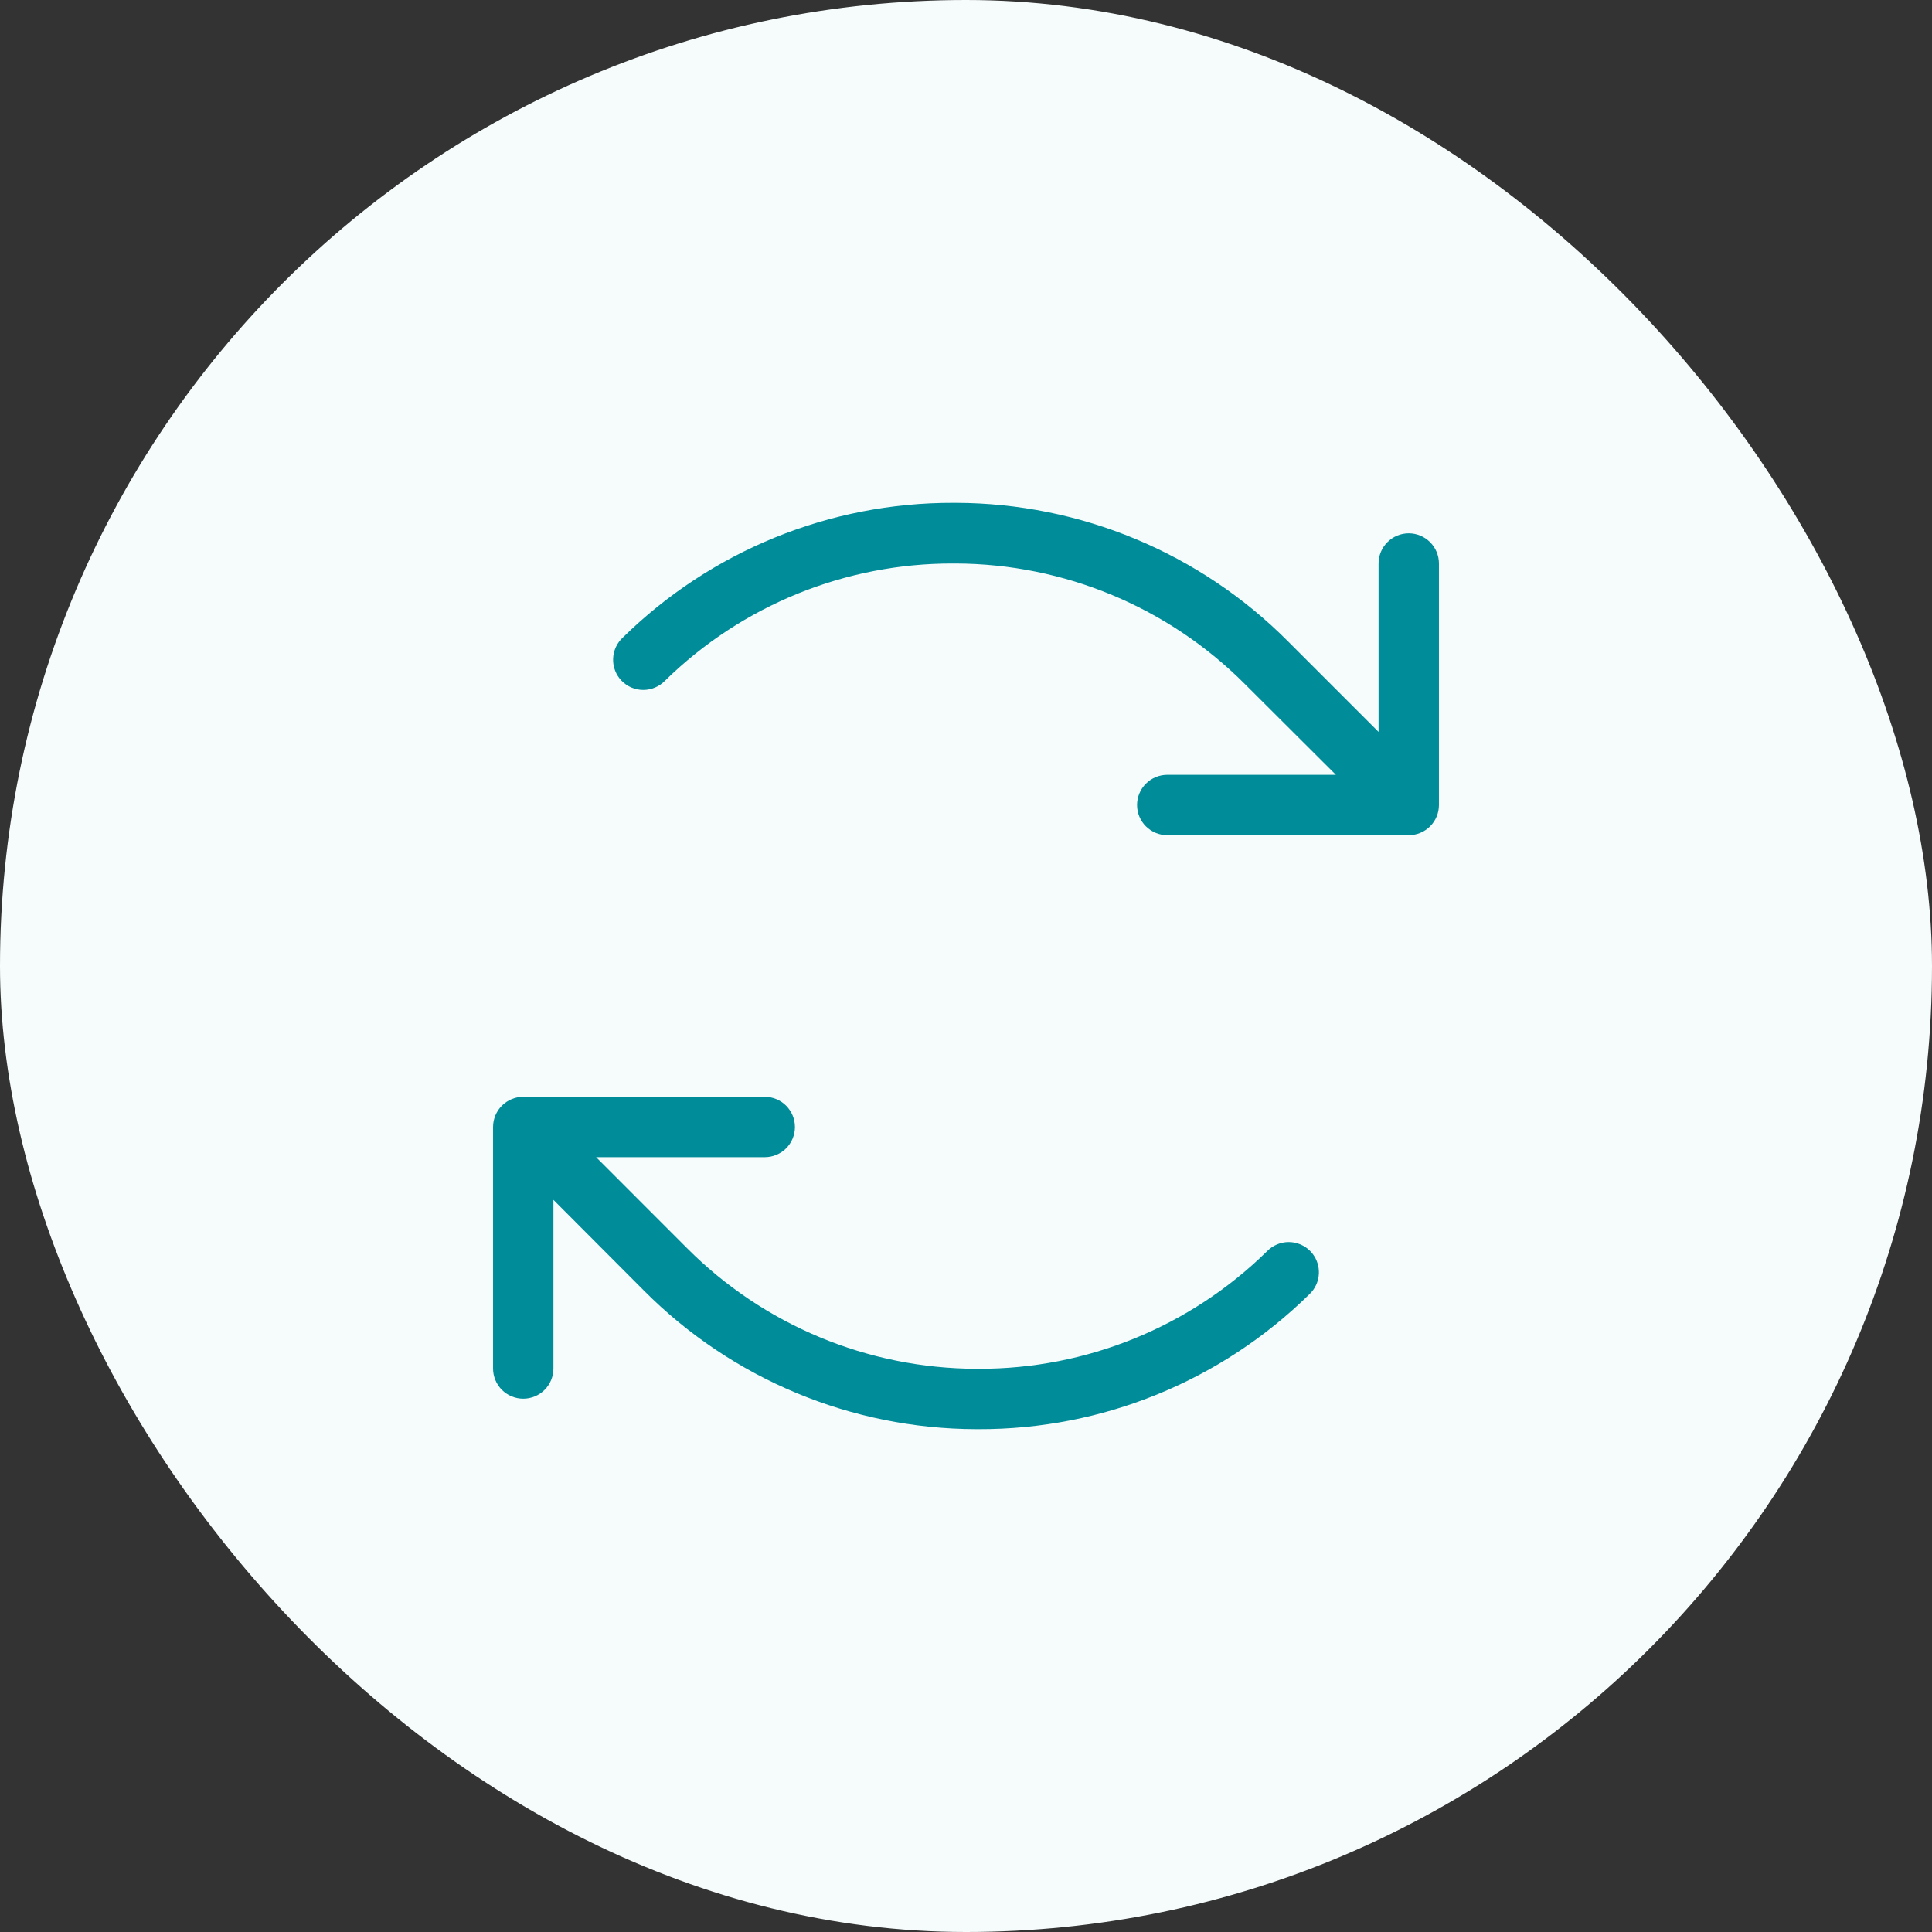 <svg width="72" height="72" viewBox="0 0 72 72" fill="none" xmlns="http://www.w3.org/2000/svg">
<rect x="0" y="0" width="72" height="72" fill="#333333" stroke="none"/>
<rect width="72" height="72" rx="36" fill="#F6FBFB"/>
<path d="M53.625 21V30C53.625 30.298 53.507 30.585 53.295 30.796C53.084 31.006 52.798 31.125 52.5 31.125H43.5C43.202 31.125 42.916 31.006 42.705 30.796C42.493 30.585 42.375 30.298 42.375 30C42.375 29.702 42.493 29.416 42.705 29.205C42.916 28.994 43.202 28.875 43.5 28.875H49.785L46.401 25.5C43.543 22.63 39.664 21.012 35.614 21H35.528C31.512 20.987 27.654 22.555 24.786 25.365C24.681 25.474 24.556 25.561 24.417 25.62C24.279 25.68 24.13 25.711 23.979 25.712C23.828 25.713 23.678 25.683 23.539 25.625C23.4 25.567 23.274 25.481 23.168 25.373C23.063 25.265 22.98 25.137 22.925 24.996C22.87 24.856 22.844 24.706 22.849 24.555C22.853 24.404 22.888 24.256 22.95 24.118C23.013 23.981 23.103 23.858 23.214 23.756C26.499 20.53 30.923 18.727 35.528 18.739H35.625C40.271 18.751 44.722 20.607 48 23.901L51.375 27.276V21C51.375 20.702 51.493 20.416 51.705 20.205C51.916 19.994 52.202 19.875 52.5 19.875C52.798 19.875 53.084 19.994 53.295 20.205C53.507 20.416 53.625 20.702 53.625 21ZM47.214 46.635C44.348 49.449 40.489 51.021 36.472 51.011H36.386C32.336 51 28.457 49.381 25.599 46.511L22.215 43.125H28.5C28.798 43.125 29.084 43.007 29.296 42.796C29.506 42.585 29.625 42.298 29.625 42C29.625 41.702 29.506 41.416 29.296 41.205C29.084 40.994 28.798 40.875 28.5 40.875H19.5C19.202 40.875 18.916 40.994 18.704 41.205C18.494 41.416 18.375 41.702 18.375 42V51C18.375 51.298 18.494 51.585 18.704 51.796C18.916 52.007 19.202 52.125 19.5 52.125C19.798 52.125 20.084 52.007 20.296 51.796C20.506 51.585 20.625 51.298 20.625 51V44.715L24 48.099C27.277 51.393 31.729 53.249 36.375 53.261H36.472C41.077 53.273 45.501 51.47 48.786 48.244C48.897 48.142 48.987 48.019 49.05 47.882C49.112 47.745 49.147 47.596 49.151 47.445C49.156 47.294 49.13 47.144 49.075 47.004C49.02 46.863 48.937 46.735 48.832 46.627C48.726 46.519 48.6 46.434 48.461 46.376C48.322 46.317 48.172 46.288 48.021 46.288C47.87 46.289 47.721 46.32 47.583 46.38C47.444 46.439 47.319 46.526 47.214 46.635Z" fill="#008C99"/>
</svg>
